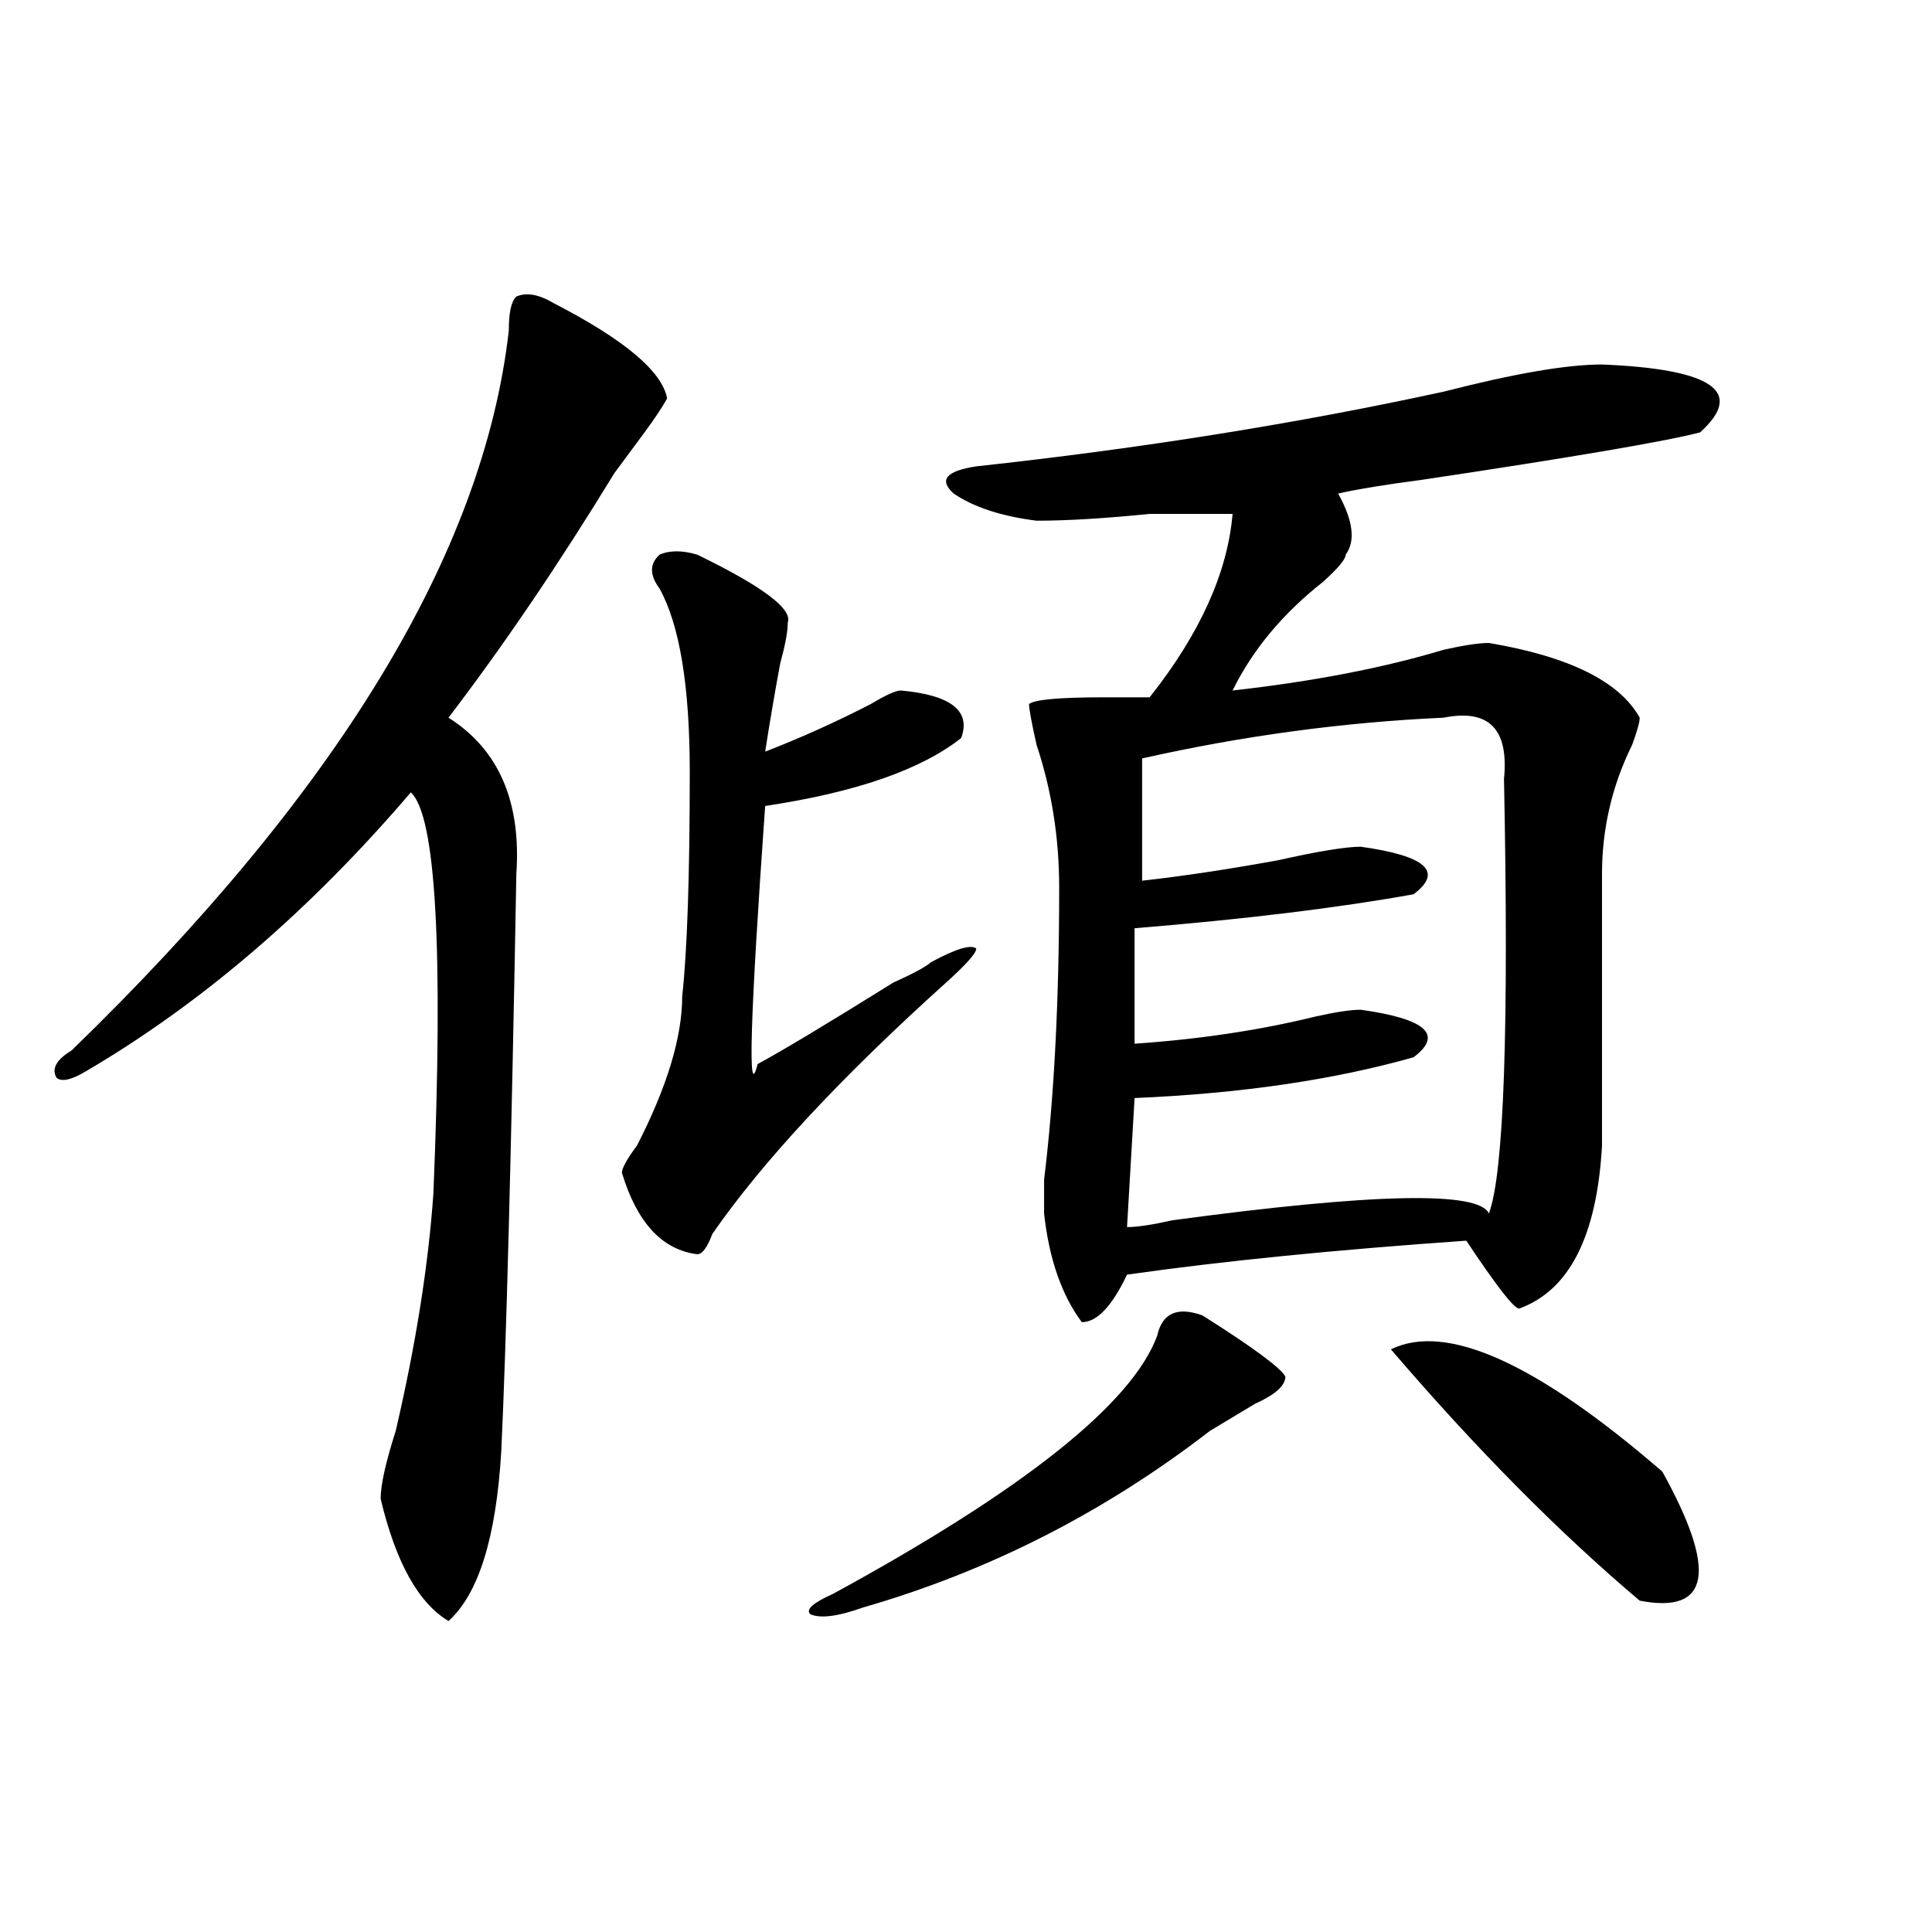 <?xml version="1.0" encoding="utf-8"?>
<!-- Generator: Adobe Illustrator 16.0.0, SVG Export Plug-In . SVG Version: 6.00 Build 0)  -->
<!DOCTYPE svg PUBLIC "-//W3C//DTD SVG 1.1//EN" "http://www.w3.org/Graphics/SVG/1.1/DTD/svg11.dtd">
<svg version="1.1" id="图层_1" xmlns="http://www.w3.org/2000/svg" xmlns:xlink="http://www.w3.org/1999/xlink" x="0px" y="0px"
	 width="1000px" height="1000px" viewBox="0 0 1000 1000" enable-background="new 0 0 1000 1000" xml:space="preserve">
<path d="M286.773,157.015c36.401,18.787,55.913,35.156,58.535,49.219c-2.622,4.724-6.524,10.547-11.707,17.578
	c-5.243,7.031-10.427,14.063-15.609,21.094c-28.657,46.912-57.255,89.099-85.852,126.563c25.976,16.425,37.683,43.396,35.121,80.859
	c-2.622,145.349-5.243,244.94-7.805,298.828c-2.622,44.55-11.707,73.828-27.316,87.891c-15.609-9.393-27.316-30.432-35.121-63.281
	c0-7.031,2.562-18.732,7.805-35.156c10.366-44.495,16.89-85.529,19.512-123.047c5.183-126.563,1.28-195.667-11.707-207.422
	c-52.071,60.974-107.985,108.984-167.801,144.141c-7.805,4.724-13.048,5.878-15.609,3.516c-2.622-4.669,0-9.338,7.805-14.063
	C174.886,410.14,250.312,285.94,263.359,171.078c0-9.338,1.28-15.216,3.902-17.578C272.444,151.193,278.969,152.346,286.773,157.015
	z M360.918,287.094c33.78,16.425,49.39,28.125,46.828,35.156c0,4.724-1.341,11.755-3.902,21.094
	c-2.622,14.063-5.243,29.333-7.805,45.703c18.171-7.031,36.401-15.216,54.633-24.609c7.805-4.669,12.987-7.031,15.609-7.031
	c25.976,2.362,36.401,10.547,31.219,24.609c-20.853,16.425-54.633,28.125-101.461,35.156
	c-7.805,110.193-9.146,154.688-3.902,133.594c12.987-7.031,36.401-21.094,70.242-42.188c10.366-4.669,16.89-8.185,19.512-10.547
	c12.987-7.031,20.792-9.338,23.414-7.031c0,2.362-5.243,8.24-15.609,17.578c-54.633,49.219-94.997,92.615-120.973,130.078
	c-2.622,7.031-5.243,10.547-7.805,10.547c-18.231-2.307-31.219-16.37-39.023-42.188c0-2.307,2.562-7.031,7.805-14.063
	c15.609-30.432,23.414-56.25,23.414-77.344c2.562-23.401,3.902-62.073,3.902-116.016c0-44.495-5.243-76.135-15.609-94.922
	c-5.243-7.031-5.243-12.854,0-17.578C346.589,284.786,353.113,284.786,360.918,287.094z M622.375,680.844
	c25.976,16.425,40.304,26.971,42.926,31.641c0,4.724-5.243,9.393-15.609,14.063c-7.805,4.724-15.609,9.393-23.414,14.063
	c-54.633,42.188-114.509,72.675-179.508,91.406c-13.048,4.669-22.134,5.823-27.316,3.516c-2.622-2.362,1.28-5.878,11.707-10.547
	c98.839-53.888,154.753-98.438,167.801-133.594C601.522,679.69,609.327,676.174,622.375,680.844z M829.199,188.656
	c57.194,2.362,74.145,14.063,50.73,35.156c-18.231,4.724-66.34,12.909-144.387,24.609c-18.231,2.362-32.56,4.724-42.926,7.031
	c7.805,14.063,9.085,24.609,3.902,31.641c0,2.362-3.902,7.031-11.707,14.063c-20.853,16.425-36.462,35.156-46.828,56.25
	c41.585-4.669,78.047-11.7,109.266-21.094c10.366-2.307,18.171-3.516,23.414-3.516c41.585,7.031,67.62,19.94,78.047,38.672
	c0,2.362-1.341,7.031-3.902,14.063c-10.427,21.094-15.609,43.396-15.609,66.797v140.625c-2.622,46.912-16.95,75.037-42.926,84.375
	c-2.622,0-11.707-11.7-27.316-35.156c-67.681,4.724-126.216,10.547-175.605,17.578c-7.805,16.425-15.609,24.609-23.414,24.609
	c-10.427-14.063-16.95-32.794-19.512-56.25c0-2.307,0-8.185,0-17.578c5.183-42.188,7.805-92.56,7.805-151.172
	c0-25.763-3.902-50.372-11.707-73.828c-2.622-11.7-3.902-18.732-3.902-21.094c2.562-2.307,15.609-3.516,39.023-3.516
	c10.366,0,18.171,0,23.414,0c25.976-32.794,40.304-64.435,42.926-94.922c-10.427,0-24.755,0-42.926,0
	c-23.414,2.362-42.926,3.516-58.535,3.516c-18.231-2.307-32.56-7.031-42.926-14.063c-7.805-7.031-3.902-11.7,11.707-14.063
	c85.852-9.338,166.46-22.247,241.945-38.672C783.651,193.38,810.968,188.656,829.199,188.656z M747.25,371.469
	c-52.071,2.362-104.083,9.393-156.094,21.094v63.281c20.792-2.307,44.206-5.823,70.242-10.547
	c20.792-4.669,35.121-7.031,42.926-7.031c33.78,4.724,42.926,12.909,27.316,24.609c-39.023,7.031-87.192,12.909-144.387,17.578
	v59.766c33.78-2.307,64.999-7.031,93.656-14.063c10.366-2.307,18.171-3.516,23.414-3.516c33.78,4.724,42.926,12.909,27.316,24.609
	c-41.646,11.755-89.754,18.787-144.387,21.094l-3.902,66.797c5.183,0,12.987-1.154,23.414-3.516
	c104.022-14.063,158.655-15.216,163.898-3.516c7.805-21.094,10.366-96.075,7.805-225C781.03,377.346,770.664,366.799,747.25,371.469
	z M719.934,698.422c28.597-14.063,75.425,7.031,140.484,63.281c28.597,51.581,24.694,73.828-11.707,66.797
	C807.065,793.344,764.14,750.002,719.934,698.422z"/>
</svg>
